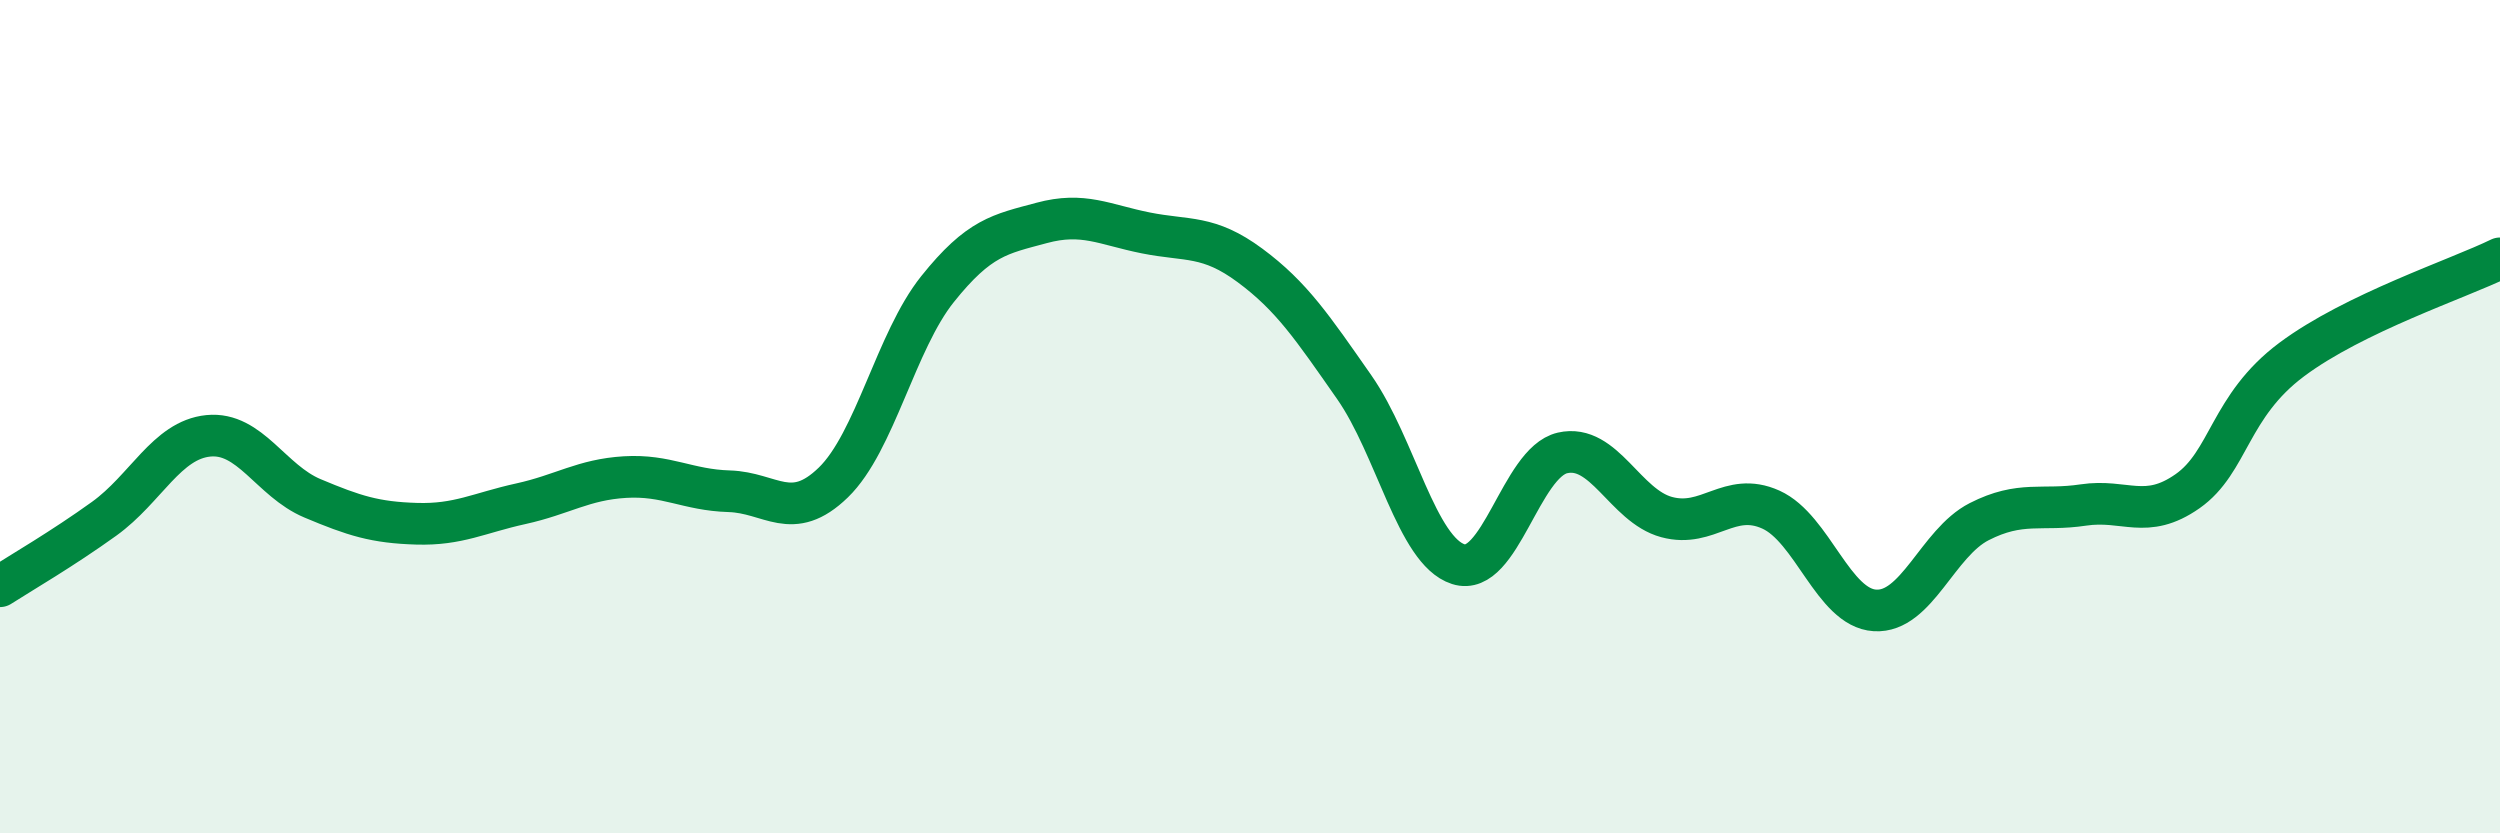 
    <svg width="60" height="20" viewBox="0 0 60 20" xmlns="http://www.w3.org/2000/svg">
      <path
        d="M 0,14.07 C 0.5,13.75 1.5,13.17 2.5,12.45 C 3.5,11.73 4,10.56 5,10.46 C 6,10.36 6.5,11.54 7.5,11.96 C 8.5,12.38 9,12.54 10,12.57 C 11,12.6 11.5,12.31 12.5,12.09 C 13.5,11.87 14,11.51 15,11.45 C 16,11.39 16.5,11.76 17.5,11.79 C 18.5,11.82 19,12.55 20,11.58 C 21,10.61 21.5,8.19 22.5,6.94 C 23.5,5.69 24,5.62 25,5.35 C 26,5.08 26.5,5.39 27.5,5.59 C 28.5,5.79 29,5.63 30,6.37 C 31,7.11 31.5,7.86 32.5,9.29 C 33.5,10.72 34,13.22 35,13.54 C 36,13.86 36.5,11.1 37.5,10.87 C 38.5,10.64 39,12.14 40,12.41 C 41,12.68 41.5,11.78 42.5,12.23 C 43.5,12.68 44,14.59 45,14.65 C 46,14.71 46.5,13.03 47.5,12.52 C 48.5,12.01 49,12.27 50,12.12 C 51,11.97 51.5,12.49 52.5,11.79 C 53.5,11.09 53.5,9.75 55,8.63 C 56.5,7.51 59,6.69 60,6.2L60 20L0 20Z"
        fill="#008740"
        opacity="0.1"
        stroke-linecap="round"
        stroke-linejoin="round"
      />
      <path
        d="M 0,14.07 C 0.5,13.75 1.5,13.17 2.5,12.45 C 3.5,11.73 4,10.56 5,10.46 C 6,10.36 6.5,11.54 7.5,11.96 C 8.5,12.38 9,12.54 10,12.57 C 11,12.6 11.5,12.31 12.5,12.09 C 13.5,11.87 14,11.51 15,11.45 C 16,11.39 16.5,11.76 17.5,11.79 C 18.5,11.82 19,12.55 20,11.58 C 21,10.61 21.5,8.19 22.5,6.94 C 23.5,5.69 24,5.62 25,5.35 C 26,5.08 26.5,5.39 27.5,5.59 C 28.5,5.79 29,5.63 30,6.37 C 31,7.11 31.5,7.86 32.5,9.29 C 33.5,10.72 34,13.22 35,13.54 C 36,13.86 36.5,11.1 37.5,10.87 C 38.5,10.64 39,12.14 40,12.41 C 41,12.68 41.5,11.78 42.5,12.23 C 43.5,12.68 44,14.59 45,14.65 C 46,14.71 46.5,13.03 47.5,12.52 C 48.5,12.01 49,12.27 50,12.12 C 51,11.97 51.5,12.49 52.5,11.79 C 53.5,11.09 53.5,9.75 55,8.63 C 56.5,7.51 59,6.69 60,6.2"
        stroke="#008740"
        stroke-width="1"
        fill="none"
        stroke-linecap="round"
        stroke-linejoin="round"
      />
    </svg>
  